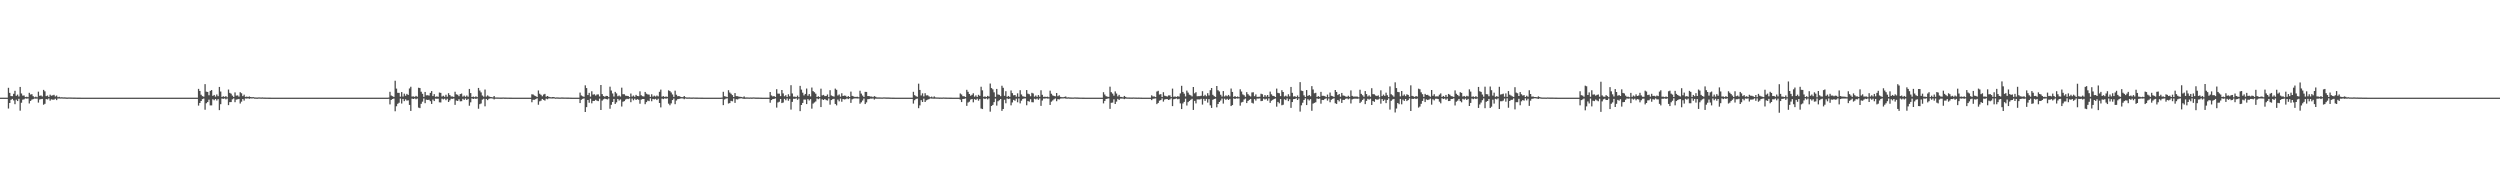 <?xml version="1.0" encoding="UTF-8"?>
<svg xmlns="http://www.w3.org/2000/svg" width="1920" height="150">
  <path d="M0 75.000h1v1.000H0zM1 75.000h1v1.000H1zM2 75.000h1v1.000H2zM3 75.000h1v1.000H3zM4 75.000h1v1.000H4zM5 75.000h1v1.000H5zM6 67.417h1v15.922H6zM7 71.335h1v7.770H7zM8 73.772h1v2.867H8zM9 73.874h1v2.054H9zM10 72.051h1v5.067H10zM11 69.738h1v10.275H11zM12 73.576h1v2.979H12zM13 72.637h1v4.975H13zM14 74.085h1v1.810H14zM15 66.775h1v18.205H15zM16 71.774h1v7.121H16zM17 73.399h1v3.134H17zM18 73.341h1v2.966H18zM19 74.546h1v1.000H19zM20 74.303h1v1.498H20zM21 74.601h1v1.000H21zM22 71.276h1v8.171H22zM23 72.583h1v4.937H23zM24 72.358h1v4.152H24zM25 73.885h1v2.265H25zM26 74.691h1v1.000H26zM27 74.227h1v1.528H27zM28 74.715h1v1.000H28zM29 70.412h1v8.389H29zM30 73.596h1v2.780H30zM31 73.334h1v2.789H31zM32 74.102h1v1.834H32zM33 68.994h1v11.457H33zM34 70.127h1v9.613H34zM35 73.825h1v2.278H35zM36 73.380h1v3.022H36zM37 74.444h1v1.177H37zM38 72.723h1v4.581H38zM39 73.514h1v2.748H39zM40 73.201h1v3.324H40zM41 72.794h1v3.740H41zM42 74.073h1v1.743H42zM43 73.365h1v3.554H43zM44 74.670h1v1.000H44zM45 74.353h1v1.313H45zM46 74.726h1v1.000H46zM47 74.673h1v1.000H47zM48 74.778h1v1.000H48zM49 74.769h1v1.000H49zM50 74.805h1v1.000H50zM51 74.917h1v1.000H51zM52 74.840h1v1.000H52zM53 74.838h1v1.000H53zM54 74.877h1v1.000H54zM55 74.887h1v1.000H55zM56 74.927h1v1.000H56zM57 74.908h1v1.000H57zM58 74.948h1v1.000H58zM59 74.971h1v1.000H59zM60 74.974h1v1.000H60zM61 74.978h1v1.000H61zM62 74.987h1v1.000H62zM63 74.991h1v1.000H63zM64 74.995h1v1.000H64zM65 74.995h1v1.000H65zM66 74.998h1v1.000H66zM67 74.999h1v1.000H67zM68 74.999h1v1.000H68zM69 74.999h1v1.000H69zM70 75.000h1v1.000H70zM71 75.000h1v1.000H71zM72 75.000h1v1.000H72zM73 75.000h1v1.000H73zM74 75.000h1v1.000H74zM75 75.000h1v1.000H75zM76 75.000h1v1.000H76zM77 75.000h1v1.000H77zM78 75.000h1v1.000H78zM79 75.000h1v1.000H79zM80 75.000h1v1.000H80zM81 75.000h1v1.000H81zM82 75.000h1v1.000H82zM83 75.000h1v1.000H83zM84 75.000h1v1.000H84zM85 75.000h1v1.000H85zM86 75.000h1v1.000H86zM87 75.000h1v1.000H87zM88 75.000h1v1.000H88zM89 75.000h1v1.000H89zM90 75.000h1v1.000H90zM91 75.000h1v1.000H91zM92 75.000h1v1.000H92zM93 75.000h1v1.000H93zM94 75.000h1v1.000H94zM95 75.000h1v1.000H95zM96 75.000h1v1.000H96zM97 75.000h1v1.000H97zM98 75.000h1v1.000H98zM99 75.000h1v1.000H99zM100 75.000h1v1.000H100zM101 75.000h1v1.000H101zM102 75.000h1v1.000H102zM103 75.000h1v1.000H103zM104 75.000h1v1.000H104zM105 75.000h1v1.000H105zM106 75.000h1v1.000H106zM107 75.000h1v1.000H107zM108 75.000h1v1.000H108zM109 75.000h1v1.000H109zM110 75.000h1v1.000H110zM111 75.000h1v1.000H111zM112 75.000h1v1.000H112zM113 75.000h1v1.000H113zM114 75.000h1v1.000H114zM115 75.000h1v1.000H115zM116 75.000h1v1.000H116zM117 75.000h1v1.000H117zM118 75.000h1v1.000H118zM119 75.000h1v1.000H119zM120 75.000h1v1.000H120zM121 75.000h1v1.000H121zM122 75.000h1v1.000H122zM123 75.000h1v1.000H123zM124 75.000h1v1.000H124zM125 75.000h1v1.000H125zM126 75.000h1v1.000H126zM127 75.000h1v1.000H127zM128 75.000h1v1.000H128zM129 75.000h1v1.000H129zM130 75.000h1v1.000H130zM131 75.000h1v1.000H131zM132 75.000h1v1.000H132zM133 75.000h1v1.000H133zM134 75.000h1v1.000H134zM135 75.000h1v1.000H135zM136 75.000h1v1.000H136zM137 75.000h1v1.000H137zM138 75.000h1v1.000H138zM139 75.000h1v1.000H139zM140 75.000h1v1.000H140zM141 75.000h1v1.000H141zM142 75.000h1v1.000H142zM143 75.000h1v1.000H143zM144 75.000h1v1.000H144zM145 75.000h1v1.000H145zM146 75.000h1v1.000H146zM147 75.000h1v1.000H147zM148 75.000h1v1.000H148zM149 75.000h1v1.000H149zM150 75.000h1v1.000H150zM151 75.000h1v1.000H151zM152 68.247h1v12.868H152zM153 69.851h1v9.263H153zM154 72.756h1v4.817H154zM155 73.835h1v2.316H155zM156 74.266h1v1.386H156zM157 64.625h1v19.661H157zM158 70.403h1v8.914H158zM159 70.609h1v7.788H159zM160 73.143h1v3.407H160zM161 69.779h1v11.155H161zM162 69.170h1v11.798H162zM163 73.640h1v2.580H163zM164 72.934h1v4.071H164zM165 74.169h1v1.873H165zM166 72.550h1v4.667H166zM167 73.878h1v2.269H167zM168 66.752h1v17.813H168zM169 70.289h1v9.717H169zM170 74.436h1v1.218H170zM171 73.935h1v2.010H171zM172 74.415h1v1.174H172zM173 73.840h1v2.460H173zM174 74.687h1v1.000H174zM175 68.768h1v11.988H175zM176 71.342h1v7.072H176zM177 71.927h1v6.466H177zM178 73.403h1v2.877H178zM179 74.433h1v1.161H179zM180 70.944h1v7.526H180zM181 73.429h1v3.087H181zM182 73.253h1v3.035H182zM183 74.203h1v1.792H183zM184 70.823h1v8.690H184zM185 71.627h1v6.461H185zM186 73.818h1v2.214H186zM187 72.681h1v4.559H187zM188 74.405h1v1.236H188zM189 74.185h1v1.559H189zM190 74.455h1v1.043H190zM191 74.106h1v1.784H191zM192 74.484h1v1.089H192zM193 74.673h1v1.000H193zM194 74.531h1v1.000H194zM195 74.819h1v1.000H195zM196 74.841h1v1.000H196zM197 74.907h1v1.000H197zM198 74.795h1v1.000H198zM199 74.802h1v1.000H199zM200 74.891h1v1.000H200zM201 74.827h1v1.000H201zM202 74.900h1v1.000H202zM203 74.918h1v1.000H203zM204 74.933h1v1.000H204zM205 74.949h1v1.000H205zM206 74.964h1v1.000H206zM207 74.972h1v1.000H207zM208 74.984h1v1.000H208zM209 74.991h1v1.000H209zM210 74.994h1v1.000H210zM211 74.997h1v1.000H211zM212 74.998h1v1.000H212zM213 74.999h1v1.000H213zM214 74.999h1v1.000H214zM215 74.999h1v1.000H215zM216 75.000h1v1.000H216zM217 75.000h1v1.000H217zM218 75.000h1v1.000H218zM219 75.000h1v1.000H219zM220 75.000h1v1.000H220zM221 75.000h1v1.000H221zM222 75.000h1v1.000H222zM223 75.000h1v1.000H223zM224 75.000h1v1.000H224zM225 75.000h1v1.000H225zM226 75.000h1v1.000H226zM227 75.000h1v1.000H227zM228 75.000h1v1.000H228zM229 75.000h1v1.000H229zM230 75.000h1v1.000H230zM231 75.000h1v1.000H231zM232 75.000h1v1.000H232zM233 75.000h1v1.000H233zM234 75.000h1v1.000H234zM235 75.000h1v1.000H235zM236 75.000h1v1.000H236zM237 75.000h1v1.000H237zM238 75.000h1v1.000H238zM239 75.000h1v1.000H239zM240 75.000h1v1.000H240zM241 75.000h1v1.000H241zM242 75.000h1v1.000H242zM243 75.000h1v1.000H243zM244 75.000h1v1.000H244zM245 75.000h1v1.000H245zM246 75.000h1v1.000H246zM247 75.000h1v1.000H247zM248 75.000h1v1.000H248zM249 75.000h1v1.000H249zM250 75.000h1v1.000H250zM251 75.000h1v1.000H251zM252 75.000h1v1.000H252zM253 75.000h1v1.000H253zM254 75.000h1v1.000H254zM255 75.000h1v1.000H255zM256 75.000h1v1.000H256zM257 75.000h1v1.000H257zM258 75.000h1v1.000H258zM259 75.000h1v1.000H259zM260 75.000h1v1.000H260zM261 75.000h1v1.000H261zM262 75.000h1v1.000H262zM263 75.000h1v1.000H263zM264 75.000h1v1.000H264zM265 75.000h1v1.000H265zM266 75.000h1v1.000H266zM267 75.000h1v1.000H267zM268 75.000h1v1.000H268zM269 75.000h1v1.000H269zM270 75.000h1v1.000H270zM271 75.000h1v1.000H271zM272 75.000h1v1.000H272zM273 75.000h1v1.000H273zM274 75.000h1v1.000H274zM275 75.000h1v1.000H275zM276 75.000h1v1.000H276zM277 75.000h1v1.000H277zM278 75.000h1v1.000H278zM279 75.000h1v1.000H279zM280 75.000h1v1.000H280zM281 75.000h1v1.000H281zM282 75.000h1v1.000H282zM283 75.000h1v1.000H283zM284 75.000h1v1.000H284zM285 75.000h1v1.000H285zM286 75.000h1v1.000H286zM287 75.000h1v1.000H287zM288 75.000h1v1.000H288zM289 75.000h1v1.000H289zM290 75.000h1v1.000H290zM291 75.000h1v1.000H291zM292 75.000h1v1.000H292zM293 75.000h1v1.000H293zM294 75.000h1v1.000H294zM295 75.000h1v1.000H295zM296 75.000h1v1.000H296zM297 75.000h1v1.000H297zM298 74.909h1v1.000H298zM299 70.478h1v9.693H299zM300 73.358h1v3.340H300zM301 73.905h1v2.142H301zM302 74.423h1v1.228H302zM303 62.020h1v23.417H303zM304 68.044h1v13.562H304zM305 71.286h1v8.429H305zM306 71.324h1v7.566H306zM307 74.250h1v1.410H307zM308 70.729h1v8.782H308zM309 74.121h1v1.879H309zM310 71.950h1v5.722H310zM311 73.540h1v2.763H311zM312 72.113h1v5.130H312zM313 72.917h1v4.130H313zM314 67.953h1v12.618H314zM315 66.630h1v18.580H315zM316 74.144h1v1.581H316zM317 74.023h1v2.026H317zM318 74.400h1v1.173H318zM319 73.624h1v2.596H319zM320 74.279h1v1.389H320zM321 67.360h1v15.258H321zM322 67.652h1v15.410H322zM323 70.474h1v9.241H323zM324 72.057h1v6.009H324zM325 74.377h1v1.265H325zM326 70.603h1v8.649H326zM327 73.227h1v3.304H327zM328 73.089h1v3.726H328zM329 73.402h1v3.180H329zM330 71.308h1v6.413H330zM331 69.936h1v9.872H331zM332 73.803h1v2.660H332zM333 72.304h1v5.328H333zM334 74.326h1v1.392H334zM335 74.039h1v1.836H335zM336 74.333h1v1.424H336zM337 71.072h1v7.533H337zM338 71.325h1v7.368H338zM339 74.130h1v1.659H339zM340 73.514h1v2.802H340zM341 74.344h1v1.422H341zM342 72.749h1v4.214H342zM343 74.303h1v1.515H343zM344 71.569h1v6.769H344zM345 72.987h1v4.085H345zM346 74.103h1v1.741H346zM347 74.110h1v1.827H347zM348 74.453h1v1.153H348zM349 70.427h1v10.117H349zM350 72.440h1v4.747H350zM351 72.773h1v4.785H351zM352 73.881h1v2.361H352zM353 72.246h1v5.572H353zM354 71.820h1v5.902H354zM355 74.186h1v1.671H355zM356 73.421h1v3.287H356zM357 74.349h1v1.296H357zM358 73.381h1v3.418H358zM359 74.275h1v1.640H359zM360 68.309h1v12.891H360zM361 71.481h1v7.096H361zM362 74.480h1v1.075H362zM363 74.118h1v1.935H363zM364 74.614h1v1.000H364zM365 73.991h1v1.992H365zM366 74.621h1v1.000H366zM367 67.545h1v15.970H367zM368 69.548h1v10.486H368zM369 70.985h1v8.481H369zM370 73.353h1v3.117H370zM371 74.252h1v1.564H371zM372 68.781h1v12.896H372zM373 74.177h1v1.827H373zM374 73.267h1v3.634H374zM375 74.045h1v1.820H375zM376 74.436h1v1.120H376zM377 74.557h1v1.000H377zM378 74.729h1v1.000H378zM379 73.724h1v2.609H379zM380 74.843h1v1.000H380zM381 74.835h1v1.000H381zM382 74.854h1v1.000H382zM383 74.883h1v1.000H383zM384 74.906h1v1.000H384zM385 74.928h1v1.000H385zM386 74.829h1v1.000H386zM387 74.922h1v1.000H387zM388 74.920h1v1.000H388zM389 74.950h1v1.000H389zM390 74.955h1v1.000H390zM391 74.967h1v1.000H391zM392 74.979h1v1.000H392zM393 74.988h1v1.000H393zM394 74.987h1v1.000H394zM395 74.995h1v1.000H395zM396 74.997h1v1.000H396zM397 74.999h1v1.000H397zM398 74.999h1v1.000H398zM399 74.999h1v1.000H399zM400 75.000h1v1.000H400zM401 75.000h1v1.000H401zM402 75.000h1v1.000H402zM403 75.000h1v1.000H403zM404 75.000h1v1.000H404zM405 75.000h1v1.000H405zM406 75.000h1v1.000H406zM407 75.000h1v1.000H407zM408 72.387h1v6.163H408zM409 72.597h1v4.072H409zM410 73.364h1v3.257H410zM411 73.838h1v2.311H411zM412 74.505h1v1.000H412zM413 69.495h1v10.948H413zM414 71.985h1v5.839H414zM415 72.793h1v4.532H415zM416 73.919h1v2.061H416zM417 72.597h1v4.085H417zM418 72.065h1v5.210H418zM419 74.262h1v1.514H419zM420 73.751h1v2.487H420zM421 74.328h1v1.237H421zM422 74.599h1v1.000H422zM423 74.681h1v1.000H423zM424 74.504h1v1.147H424zM425 74.560h1v1.000H425zM426 74.894h1v1.000H426zM427 74.783h1v1.000H427zM428 74.819h1v1.000H428zM429 74.879h1v1.000H429zM430 74.882h1v1.000H430zM431 74.808h1v1.000H431zM432 74.860h1v1.000H432zM433 74.903h1v1.000H433zM434 74.895h1v1.000H434zM435 74.931h1v1.000H435zM436 74.926h1v1.000H436zM437 74.947h1v1.000H437zM438 74.978h1v1.000H438zM439 74.984h1v1.000H439zM440 74.989h1v1.000H440zM441 74.995h1v1.000H441zM442 74.996h1v1.000H442zM443 74.998h1v1.000H443zM444 74.998h1v1.000H444zM445 71.098h1v8.074H445zM446 73.323h1v3.298H446zM447 73.924h1v2.008H447zM448 74.337h1v1.226H448zM449 65.533h1v20.492H449zM450 67.616h1v14.670H450zM451 72.988h1v3.829H451zM452 71.314h1v7.601H452zM453 74.200h1v1.598H453zM454 70.087h1v9.285H454zM455 72.635h1v4.903H455zM456 72.393h1v5.114H456zM457 73.431h1v3.208H457zM458 72.565h1v4.775H458zM459 72.473h1v5.203H459zM460 74.067h1v1.649H460zM461 65.303h1v19.167H461zM462 72.318h1v4.967H462zM463 73.755h1v2.538H463zM464 74.309h1v1.440H464zM465 73.645h1v2.462H465zM466 73.728h1v2.678H466zM467 74.597h1v1.000H467zM468 66.585h1v16.920H468zM469 69.536h1v10.970H469zM470 71.799h1v6.524H470zM471 74.130h1v1.874H471zM472 70.534h1v9.266H472zM473 71.706h1v6.910H473zM474 73.934h1v2.072H474zM475 73.382h1v3.848H475zM476 74.133h1v2.223H476zM477 67.326h1v14.513H477zM478 72.367h1v5.780H478zM479 72.391h1v5.291H479zM480 73.494h1v2.965H480zM481 73.635h1v2.235H481zM482 73.757h1v2.398H482zM483 74.562h1v1.006H483zM484 71.824h1v6.645H484zM485 74.159h1v1.561H485zM486 73.373h1v3.702H486zM487 74.339h1v1.415H487zM488 72.844h1v3.975H488zM489 73.737h1v2.403H489zM490 73.898h1v2.680H490zM491 70.133h1v9.513H491zM492 73.187h1v3.319H492zM493 73.894h1v2.162H493zM494 74.109h1v1.907H494zM495 70.628h1v9.410H495zM496 71.937h1v6.490H496zM497 72.496h1v4.765H497zM498 72.671h1v4.992H498zM499 74.387h1v1.151H499zM500 72.378h1v5.383H500zM501 74.195h1v1.766H501zM502 73.460h1v2.886H502zM503 74.114h1v1.748H503zM504 73.363h1v3.511H504zM505 74.051h1v1.800H505zM506 70.487h1v8.604H506zM507 68.790h1v13.692H507zM508 74.244h1v1.461H508zM509 73.835h1v2.298H509zM510 74.459h1v1.058H510zM511 74.110h1v1.696H511zM512 74.418h1v1.115H512zM513 69.374h1v10.238H513zM514 69.936h1v10.889H514zM515 71.035h1v8.371H515zM516 72.548h1v4.301H516zM517 74.403h1v1.261H517zM518 69.636h1v10.400H518zM519 72.776h1v4.416H519zM520 73.910h1v2.223H520zM521 73.746h1v2.253H521zM522 74.315h1v1.381H522zM523 74.554h1v1.000H523zM524 74.618h1v1.000H524zM525 73.729h1v2.455H525zM526 74.626h1v1.000H526zM527 74.875h1v1.000H527zM528 74.843h1v1.000H528zM529 74.812h1v1.000H529zM530 74.898h1v1.000H530zM531 74.906h1v1.000H531zM532 74.832h1v1.000H532zM533 74.880h1v1.000H533zM534 74.921h1v1.000H534zM535 74.917h1v1.000H535zM536 74.933h1v1.000H536zM537 74.945h1v1.000H537zM538 74.967h1v1.000H538zM539 74.982h1v1.000H539zM540 74.990h1v1.000H540zM541 74.994h1v1.000H541zM542 74.995h1v1.000H542zM543 74.998h1v1.000H543zM544 74.999h1v1.000H544zM545 74.999h1v1.000H545zM546 74.999h1v1.000H546zM547 75.000h1v1.000H547zM548 75.000h1v1.000H548zM549 75.000h1v1.000H549zM550 75.000h1v1.000H550zM551 75.000h1v1.000H551zM552 75.000h1v1.000H552zM553 75.000h1v1.000H553zM554 74.892h1v1.000H554zM555 70.528h1v10.199H555zM556 73.897h1v2.480H556zM557 74.191h1v1.570H557zM558 74.540h1v1.000H558zM559 69.258h1v10.268H559zM560 71.090h1v8.064H560zM561 71.968h1v5.500H561zM562 73.042h1v4.779H562zM563 74.494h1v1.080H563zM564 71.468h1v7.530H564zM565 73.855h1v2.345H565zM566 73.904h1v2.464H566zM567 74.242h1v1.538H567zM568 74.362h1v1.232H568zM569 74.439h1v1.086H569zM570 74.762h1v1.000H570zM571 74.039h1v1.869H571zM572 74.854h1v1.000H572zM573 74.826h1v1.000H573zM574 74.850h1v1.000H574zM575 74.880h1v1.000H575zM576 74.848h1v1.000H576zM577 74.923h1v1.000H577zM578 74.789h1v1.000H578zM579 74.835h1v1.000H579zM580 74.916h1v1.000H580zM581 74.907h1v1.000H581zM582 74.914h1v1.000H582zM583 74.939h1v1.000H583zM584 74.966h1v1.000H584zM585 74.986h1v1.000H585zM586 74.987h1v1.000H586zM587 74.995h1v1.000H587zM588 74.996h1v1.000H588zM589 74.998h1v1.000H589zM590 74.999h1v1.000H590zM591 70.670h1v8.204H591zM592 73.339h1v3.522H592zM593 74.022h1v2.048H593zM594 73.777h1v2.228H594zM595 74.465h1v1.120H595zM596 68.501h1v14.142H596zM597 71.887h1v6.786H597zM598 71.935h1v6.192H598zM599 73.844h1v2.180H599zM600 69.117h1v10.018H600zM601 71.736h1v7.015H601zM602 73.956h1v1.961H602zM603 73.134h1v3.890H603zM604 74.456h1v1.140H604zM605 72.388h1v4.998H605zM606 73.935h1v1.987H606zM607 65.443h1v18.711H607zM608 71.777h1v6.468H608zM609 74.216h1v1.626H609zM610 74.195h1v1.742H610zM611 74.541h1v1.000H611zM612 73.434h1v3.191H612zM613 74.672h1v1.000H613zM614 65.936h1v19.435H614zM615 68.819h1v11.812H615zM616 71.193h1v7.857H616zM617 73.241h1v3.198H617zM618 72.166h1v4.347H618zM619 68.002h1v11.917H619zM620 73.541h1v2.603H620zM621 72.240h1v4.939H621zM622 74.010h1v2.100H622zM623 67.212h1v16.236H623zM624 69.986h1v9.593H624zM625 70.793h1v7.893H625zM626 71.942h1v5.960H626zM627 74.506h1v1.108H627zM628 73.914h1v2.257H628zM629 74.545h1v1.000H629zM630 68.110h1v14.104H630zM631 73.246h1v3.034H631zM632 72.868h1v3.916H632zM633 73.818h1v2.213H633zM634 73.698h1v3.197H634zM635 72.570h1v4.662H635zM636 74.609h1v1.000H636zM637 69.294h1v11.095H637zM638 73.300h1v3.561H638zM639 73.852h1v2.309H639zM640 74.168h1v1.703H640zM641 68.027h1v11.819H641zM642 68.976h1v11.974H642zM643 73.318h1v3.170H643zM644 72.569h1v5.243H644zM645 74.242h1v1.411H645zM646 71.652h1v6.490H646zM647 73.731h1v2.324H647zM648 73.383h1v2.998H648zM649 73.524h1v2.679H649zM650 74.569h1v1.000H650zM651 73.788h1v2.371H651zM652 74.487h1v1.005H652zM653 70.340h1v8.681H653zM654 73.630h1v2.637H654zM655 74.058h1v1.719H655zM656 74.375h1v1.188H656zM657 74.412h1v1.179H657zM658 74.301h1v1.382H658zM659 74.635h1v1.000H659zM660 69.680h1v9.977H660zM661 71.862h1v6.752H661zM662 73.362h1v3.862H662zM663 74.439h1v1.229H663zM664 70.554h1v9.346H664zM665 70.596h1v8.046H665zM666 73.778h1v2.410H666zM667 73.801h1v2.305H667zM668 74.143h1v1.581H668zM669 74.143h1v1.637H669zM670 74.619h1v1.000H670zM671 73.818h1v2.638H671zM672 74.288h1v1.472H672zM673 74.826h1v1.000H673zM674 74.803h1v1.000H674zM675 74.809h1v1.000H675zM676 74.838h1v1.000H676zM677 74.904h1v1.000H677zM678 74.785h1v1.000H678zM679 74.797h1v1.000H679zM680 74.857h1v1.000H680zM681 74.861h1v1.000H681zM682 74.862h1v1.000H682zM683 74.907h1v1.000H683zM684 74.935h1v1.000H684zM685 74.969h1v1.000H685zM686 74.983h1v1.000H686zM687 74.988h1v1.000H687zM688 74.992h1v1.000H688zM689 74.996h1v1.000H689zM690 74.998h1v1.000H690zM691 74.998h1v1.000H691zM692 74.999h1v1.000H692zM693 74.999h1v1.000H693zM694 75.000h1v1.000H694zM695 75.000h1v1.000H695zM696 75.000h1v1.000H696zM697 75.000h1v1.000H697zM698 75.000h1v1.000H698zM699 75.000h1v1.000H699zM700 75.000h1v1.000H700zM701 70.516h1v9.034H701zM702 73.048h1v3.931H702zM703 73.875h1v2.126H703zM704 74.348h1v1.392H704zM705 64.237h1v18.857H705zM706 69.059h1v11.874H706zM707 73.320h1v3.635H707zM708 71.683h1v6.664H708zM709 74.051h1v1.685H709zM710 71.583h1v6.743H710zM711 73.288h1v3.761H711zM712 73.149h1v3.412H712zM713 74.005h1v2.109H713zM714 74.636h1v1.000H714zM715 74.197h1v1.513H715zM716 74.792h1v1.000H716zM717 74.047h1v1.770H717zM718 74.758h1v1.000H718zM719 74.853h1v1.000H719zM720 74.835h1v1.000H720zM721 74.919h1v1.000H721zM722 74.892h1v1.000H722zM723 74.947h1v1.000H723zM724 74.852h1v1.000H724zM725 74.886h1v1.000H725zM726 74.926h1v1.000H726zM727 74.950h1v1.000H727zM728 74.938h1v1.000H728zM729 74.959h1v1.000H729zM730 74.975h1v1.000H730zM731 74.984h1v1.000H731zM732 74.993h1v1.000H732zM733 74.994h1v1.000H733zM734 74.996h1v1.000H734zM735 74.998h1v1.000H735zM736 74.999h1v1.000H736zM737 71.764h1v4.714H737zM738 72.549h1v5.861H738zM739 73.859h1v2.197H739zM740 73.925h1v2.018H740zM741 74.504h1v1.062H741zM742 68.951h1v12.363H742zM743 70.495h1v8.233H743zM744 72.181h1v5.907H744zM745 73.522h1v2.951H745zM746 72.822h1v3.202H746zM747 71.644h1v6.964H747zM748 74.254h1v1.873H748zM749 73.269h1v3.471H749zM750 74.438h1v1.319H750zM751 72.819h1v4.492H751zM752 73.640h1v2.460H752zM753 66.614h1v16.721H753zM754 69.395h1v14.351H754zM755 74.338h1v1.259H755zM756 74.018h1v2.062H756zM757 74.511h1v1.000H757zM758 73.631h1v2.718H758zM759 74.161h1v1.388H759zM760 64.167h1v21.587H760zM761 67.651h1v13.741H761zM762 68.596h1v11.982H762zM763 70.897h1v7.545H763zM764 74.406h1v1.307H764zM765 68.320h1v12.799H765zM766 72.563h1v5.222H766zM767 72.872h1v4.063H767zM768 73.863h1v2.184H768zM769 65.862h1v19.283H769zM770 67.410h1v16.312H770zM771 73.563h1v3.047H771zM772 70.049h1v9.253H772zM773 74.325h1v1.291H773zM774 73.690h1v2.410H774zM775 74.387h1v1.341H775zM776 69.486h1v11.384H776zM777 71.510h1v7.167H777zM778 73.238h1v3.482H778zM779 72.954h1v4.406H779zM780 74.235h1v1.553H780zM781 71.680h1v6.844H781zM782 74.348h1v1.276H782zM783 69.262h1v10.156H783zM784 72.549h1v4.742H784zM785 73.941h1v2.055H785zM786 74.167h1v1.480H786zM787 74.419h1v1.140H787zM788 69.146h1v11.718H788zM789 71.929h1v5.706H789zM790 72.396h1v5.680H790zM791 73.921h1v2.269H791zM792 71.270h1v7.194H792zM793 71.799h1v6.792H793zM794 74.223h1v1.598H794zM795 73.371h1v2.984H795zM796 74.371h1v1.278H796zM797 72.986h1v3.659H797zM798 74.296h1v1.279H798zM799 69.347h1v11.935H799zM800 72.819h1v4.400H800zM801 74.374h1v1.280H801zM802 74.258h1v1.448H802zM803 74.470h1v1.000H803zM804 74.259h1v1.485H804zM805 74.656h1v1.000H805zM806 69.652h1v10.916H806zM807 72.009h1v6.078H807zM808 73.251h1v3.891H808zM809 73.661h1v2.619H809zM810 74.002h1v1.602H810zM811 71.449h1v6.298H811zM812 73.903h1v2.257H812zM813 73.147h1v3.223H813zM814 74.408h1v1.295H814zM815 74.611h1v1.000H815zM816 74.637h1v1.000H816zM817 74.392h1v1.132H817zM818 74.104h1v1.627H818zM819 74.849h1v1.000H819zM820 74.703h1v1.000H820zM821 74.821h1v1.000H821zM822 74.860h1v1.000H822zM823 74.879h1v1.000H823zM824 74.896h1v1.000H824zM825 74.783h1v1.000H825zM826 74.871h1v1.000H826zM827 74.868h1v1.000H827zM828 74.927h1v1.000H828zM829 74.940h1v1.000H829zM830 74.940h1v1.000H830zM831 74.964h1v1.000H831zM832 74.980h1v1.000H832zM833 74.990h1v1.000H833zM834 74.994h1v1.000H834zM835 74.996h1v1.000H835zM836 74.997h1v1.000H836zM837 74.998h1v1.000H837zM838 74.999h1v1.000H838zM839 74.999h1v1.000H839zM840 75.000h1v1.000H840zM841 75.000h1v1.000H841zM842 75.000h1v1.000H842zM843 75.000h1v1.000H843zM844 75.000h1v1.000H844zM845 75.000h1v1.000H845zM846 75.000h1v1.000H846zM847 70.797h1v8.631H847zM848 72.619h1v4.914H848zM849 73.886h1v2.156H849zM850 74.224h1v1.571H850zM851 74.382h1v1.209H851zM852 66.560h1v17.051H852zM853 70.800h1v8.140H853zM854 71.880h1v6.918H854zM855 73.492h1v2.774H855zM856 70.171h1v9.697H856zM857 71.844h1v6.183H857zM858 74.016h1v1.923H858zM859 72.859h1v3.928H859zM860 74.371h1v1.330H860zM861 74.448h1v1.282H861zM862 74.727h1v1.000H862zM863 73.696h1v2.449H863zM864 74.403h1v1.347H864zM865 74.843h1v1.000H865zM866 74.838h1v1.000H866zM867 74.856h1v1.000H867zM868 74.898h1v1.000H868zM869 74.925h1v1.000H869zM870 74.841h1v1.000H870zM871 74.879h1v1.000H871zM872 74.929h1v1.000H872zM873 74.943h1v1.000H873zM874 74.920h1v1.000H874zM875 74.947h1v1.000H875zM876 74.970h1v1.000H876zM877 74.986h1v1.000H877zM878 74.988h1v1.000H878zM879 74.995h1v1.000H879zM880 74.997h1v1.000H880zM881 74.998h1v1.000H881zM882 74.999h1v1.000H882zM883 74.999h1v1.000H883zM884 73.211h1v3.700H884zM885 74.104h1v1.786H885zM886 74.076h1v1.634H886zM887 74.533h1v1.026H887zM888 70.299h1v9.679H888zM889 69.726h1v9.303H889zM890 72.624h1v4.680H890zM891 72.303h1v4.526H891zM892 74.533h1v1.013H892zM893 70.802h1v7.218H893zM894 73.495h1v2.927H894zM895 73.844h1v2.250H895zM896 74.113h1v2.011H896zM897 73.246h1v3.537H897zM898 73.253h1v3.068H898zM899 74.542h1v1.000H899zM900 68.031h1v13.468H900zM901 74.303h1v1.899H901zM902 74.079h1v1.876H902zM903 74.459h1v1.108H903zM904 73.902h1v2.351H904zM905 74.201h1v1.679H905zM906 71.705h1v7.682H906zM907 65.893h1v17.883H907zM908 70.601h1v8.869H908zM909 71.942h1v6.280H909zM910 74.097h1v1.671H910zM911 69.605h1v11.451H911zM912 71.130h1v7.288H912zM913 72.715h1v4.800H913zM914 73.215h1v3.442H914zM915 74.024h1v1.853H915zM916 66.816h1v17.629H916zM917 71.660h1v5.805H917zM918 70.834h1v8.569H918zM919 73.938h1v2.384H919zM920 73.806h1v2.521H920zM921 73.820h1v2.550H921zM922 73.518h1v2.336H922zM923 70.026h1v10.289H923zM924 73.823h1v2.108H924zM925 72.825h1v4.618H925zM926 73.947h1v1.990H926zM927 71.586h1v7.191H927zM928 73.331h1v2.780H928zM929 69.265h1v11.634H929zM930 67.603h1v15.279H930zM931 72.809h1v3.859H931zM932 73.828h1v2.198H932zM933 74.444h1v1.279H933zM934 66.066h1v16.344H934zM935 69.346h1v10.524H935zM936 70.249h1v8.100H936zM937 72.776h1v4.455H937zM938 74.115h1v1.631H938zM939 69.914h1v9.638H939zM940 74.100h1v1.697H940zM941 73.260h1v3.443H941zM942 73.935h1v1.933H942zM943 72.926h1v3.893H943zM944 74.029h1v1.880H944zM945 68.010h1v13.445H945zM946 70.589h1v10.083H946zM947 74.390h1v1.196H947zM948 73.760h1v2.289H948zM949 74.507h1v1.032H949zM950 74.085h1v1.646H950zM951 74.578h1v1.000H951zM952 68.559h1v12.575H952zM953 70.289h1v8.410H953zM954 72.494h1v5.726H954zM955 73.160h1v3.216H955zM956 74.318h1v1.350H956zM957 70.764h1v8.390H957zM958 72.339h1v5.155H958zM959 73.438h1v3.202H959zM960 74.099h1v1.886H960zM961 71.000h1v7.936H961zM962 70.848h1v8.649H962zM963 73.901h1v2.214H963zM964 72.522h1v4.721H964zM965 74.412h1v1.305H965zM966 74.327h1v1.420H966zM967 74.305h1v1.264H967zM968 71.986h1v5.702H968zM969 72.396h1v5.076H969zM970 74.377h1v1.367H970zM971 73.021h1v3.416H971zM972 74.187h1v1.652H972zM973 72.939h1v4.364H973zM974 74.412h1v1.168H974zM975 70.372h1v8.648H975zM976 72.438h1v4.924H976zM977 73.557h1v3.138H977zM978 73.755h1v2.264H978zM979 74.493h1v1.116H979zM980 68.047h1v13.885H980zM981 71.309h1v6.974H981zM982 71.608h1v7.765H982zM983 73.810h1v2.280H983zM984 69.289h1v11.545H984zM985 70.664h1v9.749H985zM986 74.075h1v2.169H986zM987 73.456h1v3.431H987zM988 74.209h1v1.425H988zM989 72.384h1v5.301H989zM990 74.006h1v2.187H990zM991 66.751h1v16.100H991zM992 71.260h1v7.133H992zM993 74.124h1v2.009H993zM994 73.805h1v2.243H994zM995 74.474h1v1.000H995zM996 73.293h1v3.484H996zM997 74.617h1v1.000H997zM998 63.093h1v22.624H998zM999 69.567h1v11.338H999zM1000 69.916h1v9.009H1000zM1001 73.197h1v3.573H1001zM1002 74.429h1v1.098H1002zM1003 69.168h1v11.498H1003zM1004 73.698h1v2.525H1004zM1005 72.962h1v4.204H1005zM1006 73.940h1v2.182H1006zM1007 66.171h1v18.900H1007zM1008 68.695h1v10.849H1008zM1009 71.624h1v7.383H1009zM1010 71.271h1v7.284H1010zM1011 74.423h1v1.198H1011zM1012 73.807h1v2.193H1012zM1013 74.398h1v1.275H1013zM1014 70.547h1v9.077H1014zM1015 73.556h1v3.181H1015zM1016 73.566h1v3.290H1016zM1017 73.826h1v2.164H1017zM1018 74.539h1v1.000H1018zM1019 72.666h1v4.607H1019zM1020 74.673h1v1.000H1020zM1021 71.045h1v7.511H1021zM1022 73.574h1v3.040H1022zM1023 73.901h1v2.018H1023zM1024 74.449h1v1.045H1024zM1025 69.134h1v10.173H1025zM1026 70.584h1v9.234H1026zM1027 73.033h1v3.756H1027zM1028 72.187h1v5.708H1028zM1029 74.304h1v1.465H1029zM1030 71.372h1v7.674H1030zM1031 73.319h1v3.401H1031zM1032 73.576h1v3.140H1032zM1033 74.094h1v1.765H1033zM1034 74.414h1v1.169H1034zM1035 73.530h1v2.756H1035zM1036 74.377h1v1.226H1036zM1037 69.402h1v10.062H1037zM1038 73.648h1v2.666H1038zM1039 74.194h1v1.711H1039zM1040 74.139h1v1.646H1040zM1041 74.163h1v1.619H1041zM1042 74.189h1v1.694H1042zM1043 74.685h1v1.000H1043zM1044 68.910h1v10.252H1044zM1045 72.098h1v5.987H1045zM1046 73.151h1v3.580H1046zM1047 74.315h1v1.424H1047zM1048 69.938h1v10.053H1048zM1049 72.257h1v5.209H1049zM1050 74.093h1v1.781H1050zM1051 73.272h1v3.236H1051zM1052 74.292h1v1.462H1052zM1053 67.745h1v12.870H1053zM1054 72.294h1v5.265H1054zM1055 72.443h1v5.791H1055zM1056 73.353h1v2.801H1056zM1057 73.802h1v2.785H1057zM1058 73.242h1v3.129H1058zM1059 74.692h1v1.000H1059zM1060 69.398h1v10.235H1060zM1061 73.769h1v2.289H1061zM1062 72.654h1v4.849H1062zM1063 73.610h1v2.899H1063zM1064 71.166h1v8.059H1064zM1065 73.164h1v3.591H1065zM1066 74.593h1v1.000H1066zM1067 66.357h1v17.818H1067zM1068 72.400h1v5.005H1068zM1069 73.191h1v3.194H1069zM1070 74.255h1v1.737H1070zM1071 63.245h1v23.133H1071zM1072 67.655h1v15.684H1072zM1073 70.592h1v8.492H1073zM1074 70.784h1v9.243H1074zM1075 74.028h1v1.946H1075zM1076 69.877h1v10.269H1076zM1077 73.518h1v2.972H1077zM1078 72.556h1v4.951H1078zM1079 73.815h1v2.237H1079zM1080 72.387h1v5.246H1080zM1081 72.887h1v3.988H1081zM1082 74.353h1v1.215H1082zM1083 65.560h1v19.681H1083zM1084 73.627h1v2.232H1084zM1085 73.985h1v1.983H1085zM1086 74.452h1v1.130H1086zM1087 73.745h1v2.334H1087zM1088 74.215h1v1.450H1088zM1089 68.074h1v14.584H1089zM1090 68.544h1v13.250H1090zM1091 70.912h1v8.790H1091zM1092 72.366h1v5.133H1092zM1093 74.373h1v1.212H1093zM1094 72.081h1v6.303H1094zM1095 72.980h1v3.372H1095zM1096 72.821h1v4.018H1096zM1097 73.586h1v2.840H1097zM1098 74.315h1v1.412H1098zM1099 69.144h1v11.230H1099zM1100 73.565h1v2.676H1100zM1101 72.342h1v4.748H1101zM1102 74.103h1v1.700H1102zM1103 73.987h1v1.854H1103zM1104 74.043h1v2.030H1104zM1105 72.689h1v5.395H1105zM1106 71.714h1v7.663H1106zM1107 74.443h1v1.031H1107zM1108 73.688h1v2.406H1108zM1109 74.407h1v1.224H1109zM1110 72.902h1v3.688H1110zM1111 74.378h1v1.286H1111zM1112 72.133h1v5.481H1112zM1113 72.753h1v4.750H1113zM1114 73.853h1v2.207H1114zM1115 74.033h1v1.938H1115zM1116 74.449h1v1.089H1116zM1117 69.442h1v11.535H1117zM1118 72.004h1v6.056H1118zM1119 72.972h1v4.337H1119zM1120 73.861h1v2.127H1120zM1121 70.784h1v6.886H1121zM1122 71.309h1v7.281H1122zM1123 74.124h1v1.763H1123zM1124 73.676h1v2.814H1124zM1125 74.348h1v1.342H1125zM1126 73.566h1v3.230H1126zM1127 74.033h1v1.878H1127zM1128 68.592h1v12.819H1128zM1129 70.355h1v8.690H1129zM1130 74.281h1v1.371H1130zM1131 74.023h1v2.144H1131zM1132 74.557h1v1.000H1132zM1133 73.828h1v2.231H1133zM1134 74.637h1v1.000H1134zM1135 66.754h1v16.148H1135zM1136 70.087h1v10.123H1136zM1137 70.616h1v8.125H1137zM1138 72.600h1v4.363H1138zM1139 74.248h1v1.308H1139zM1140 66.580h1v16.523H1140zM1141 72.317h1v5.832H1141zM1142 72.469h1v5.110H1142zM1143 73.909h1v2.048H1143zM1144 66.458h1v16.508H1144zM1145 69.290h1v12.619H1145zM1146 73.418h1v3.136H1146zM1147 71.186h1v8.356H1147zM1148 74.325h1v1.564H1148zM1149 73.828h1v2.497H1149zM1150 74.352h1v1.204H1150zM1151 66.661h1v17.037H1151zM1152 72.586h1v5.165H1152zM1153 72.336h1v5.460H1153zM1154 71.955h1v5.315H1154zM1155 74.289h1v1.369H1155zM1156 71.705h1v6.363H1156zM1157 74.401h1v1.126H1157zM1158 69.951h1v12.799H1158zM1159 72.705h1v4.872H1159zM1160 73.352h1v3.335H1160zM1161 73.998h1v2.574H1161zM1162 74.447h1v1.145H1162zM1163 66.977h1v17.048H1163zM1164 71.138h1v7.372H1164zM1165 71.611h1v6.903H1165zM1166 73.710h1v2.160H1166zM1167 70.724h1v10.101H1167zM1168 72.383h1v5.465H1168zM1169 73.381h1v3.451H1169zM1170 73.054h1v4.267H1170zM1171 74.510h1v1.000H1171zM1172 73.516h1v3.584H1172zM1173 74.281h1v1.526H1173zM1174 69.305h1v12.018H1174zM1175 72.197h1v5.104H1175zM1176 74.215h1v1.661H1176zM1177 74.129h1v1.587H1177zM1178 74.476h1v1.014H1178zM1179 74.519h1v1.000H1179zM1180 74.711h1v1.000H1180zM1181 73.980h1v2.024H1181zM1182 74.570h1v1.000H1182zM1183 74.811h1v1.000H1183zM1184 74.885h1v1.000H1184zM1185 74.898h1v1.000H1185zM1186 74.904h1v1.000H1186zM1187 74.933h1v1.000H1187zM1188 74.843h1v1.000H1188zM1189 74.883h1v1.000H1189zM1190 74.916h1v1.000H1190zM1191 74.932h1v1.000H1191zM1192 74.911h1v1.000H1192zM1193 74.939h1v1.000H1193zM1194 74.960h1v1.000H1194zM1195 74.977h1v1.000H1195zM1196 74.984h1v1.000H1196zM1197 74.990h1v1.000H1197zM1198 74.994h1v1.000H1198zM1199 74.997h1v1.000H1199zM1200 74.998h1v1.000H1200zM1201 74.999h1v1.000H1201zM1202 74.999h1v1.000H1202zM1203 74.999h1v1.000H1203zM1204 75.000h1v1.000H1204zM1205 75.000h1v1.000H1205zM1206 75.000h1v1.000H1206zM1207 75.000h1v1.000H1207zM1208 75.000h1v1.000H1208zM1209 75.000h1v1.000H1209zM1210 75.000h1v1.000H1210zM1211 75.000h1v1.000H1211zM1212 75.000h1v1.000H1212zM1213 70.089h1v10.813H1213zM1214 73.116h1v3.809H1214zM1215 73.433h1v2.978H1215zM1216 74.312h1v1.372H1216zM1217 65.813h1v18.931H1217zM1218 66.274h1v15.445H1218zM1219 72.945h1v4.961H1219zM1220 70.958h1v8.492H1220zM1221 74.302h1v1.348H1221zM1222 69.314h1v12.396H1222zM1223 72.657h1v4.718H1223zM1224 72.477h1v5.217H1224zM1225 73.454h1v2.998H1225zM1226 72.834h1v4.301H1226zM1227 72.535h1v5.227H1227zM1228 74.273h1v1.510H1228zM1229 62.758h1v23.138H1229zM1230 73.281h1v4.583H1230zM1231 74.204h1v2.068H1231zM1232 74.284h1v1.472H1232zM1233 73.041h1v3.742H1233zM1234 73.817h1v2.989H1234zM1235 74.663h1v1.000H1235zM1236 66.916h1v16.843H1236zM1237 70.154h1v9.504H1237zM1238 72.422h1v6.235H1238zM1239 74.104h1v1.807H1239zM1240 68.400h1v13.787H1240zM1241 70.658h1v9.043H1241zM1242 73.448h1v3.225H1242zM1243 73.030h1v4.296H1243zM1244 73.716h1v2.488H1244zM1245 68.623h1v13.263H1245zM1246 71.370h1v7.122H1246zM1247 71.804h1v6.543H1247zM1248 73.439h1v3.154H1248zM1249 74.355h1v1.279H1249zM1250 74.226h1v1.589H1250zM1251 74.634h1v1.000H1251zM1252 71.302h1v7.915H1252zM1253 74.324h1v1.432H1253zM1254 73.356h1v3.114H1254zM1255 74.098h1v1.667H1255zM1256 72.448h1v4.624H1256zM1257 73.719h1v2.348H1257zM1258 73.344h1v3.034H1258zM1259 71.253h1v7.345H1259zM1260 73.289h1v3.739H1260zM1261 74.287h1v1.517H1261zM1262 74.362h1v1.378H1262zM1263 69.636h1v10.539H1263zM1264 70.302h1v8.796H1264zM1265 73.012h1v4.076H1265zM1266 72.680h1v4.313H1266zM1267 74.242h1v1.550H1267zM1268 72.043h1v6.096H1268zM1269 73.698h1v2.488H1269zM1270 73.587h1v2.935H1270zM1271 74.099h1v1.496H1271zM1272 73.366h1v2.958H1272zM1273 73.807h1v2.518H1273zM1274 70.327h1v9.424H1274zM1275 69.342h1v11.627H1275zM1276 74.219h1v1.626H1276zM1277 74.230h1v1.600H1277zM1278 74.525h1v1.044H1278zM1279 74.100h1v1.897H1279zM1280 74.531h1v1.052H1280zM1281 70.087h1v9.733H1281zM1282 69.644h1v11.807H1282zM1283 71.912h1v6.651H1283zM1284 72.643h1v4.740H1284zM1285 74.483h1v1.000H1285zM1286 69.774h1v11.134H1286zM1287 72.115h1v5.504H1287zM1288 72.937h1v3.922H1288zM1289 73.578h1v2.707H1289zM1290 74.101h1v1.995H1290zM1291 67.726h1v14.631H1291zM1292 73.169h1v3.856H1292zM1293 71.124h1v8.448H1293zM1294 74.075h1v1.809H1294zM1295 73.773h1v2.750H1295zM1296 74.295h1v1.448H1296zM1297 69.811h1v9.478H1297zM1298 70.569h1v8.758H1298zM1299 74.455h1v1.121H1299zM1300 72.895h1v4.482H1300zM1301 73.884h1v2.094H1301zM1302 71.508h1v7.270H1302zM1303 73.724h1v2.354H1303zM1304 68.765h1v14.918H1304zM1305 69.602h1v8.936H1305zM1306 72.877h1v4.229H1306zM1307 73.729h1v2.547H1307zM1308 74.260h1v1.468H1308zM1309 66.329h1v18.118H1309zM1310 69.293h1v11.066H1310zM1311 70.646h1v8.261H1311zM1312 73.443h1v2.994H1312zM1313 70.913h1v7.839H1313zM1314 70.318h1v10.605H1314zM1315 74.194h1v1.447H1315zM1316 72.675h1v4.339H1316zM1317 74.177h1v1.655H1317zM1318 72.293h1v5.072H1318zM1319 73.532h1v2.483H1319zM1320 67.113h1v14.829H1320zM1321 70.255h1v9.022H1321zM1322 74.144h1v1.450H1322zM1323 74.063h1v2.065H1323zM1324 74.545h1v1.000H1324zM1325 73.828h1v2.166H1325zM1326 74.502h1v1.000H1326zM1327 70.071h1v9.440H1327zM1328 71.231h1v7.638H1328zM1329 72.228h1v5.401H1329zM1330 73.373h1v3.232H1330zM1331 74.489h1v1.041H1331zM1332 70.110h1v8.621H1332zM1333 73.856h1v2.366H1333zM1334 73.423h1v2.833H1334zM1335 74.196h1v1.612H1335zM1336 70.584h1v9.300H1336zM1337 71.728h1v6.829H1337zM1338 73.824h1v2.101H1338zM1339 73.035h1v4.035H1339zM1340 74.288h1v1.355H1340zM1341 73.862h1v1.960H1341zM1342 74.547h1v1.000H1342zM1343 72.762h1v5.217H1343zM1344 73.473h1v3.023H1344zM1345 73.595h1v2.873H1345zM1346 73.993h1v2.275H1346zM1347 74.501h1v1.006H1347zM1348 72.969h1v4.449H1348zM1349 74.582h1v1.000H1349zM1350 72.110h1v6.042H1350zM1351 73.449h1v3.813H1351zM1352 73.992h1v2.070H1352zM1353 74.290h1v1.492H1353zM1354 74.523h1v1.085H1354zM1355 68.901h1v12.857H1355zM1356 72.695h1v4.347H1356zM1357 71.902h1v5.611H1357zM1358 74.007h1v1.926H1358zM1359 70.485h1v8.839H1359zM1360 71.377h1v6.978H1360zM1361 73.789h1v2.458H1361zM1362 73.654h1v2.664H1362zM1363 74.301h1v1.399H1363zM1364 72.612h1v4.456H1364zM1365 74.023h1v1.772H1365zM1366 64.674h1v21.883H1366zM1367 72.108h1v5.507H1367zM1368 74.119h1v1.816H1368zM1369 74.256h1v1.610H1369zM1370 74.499h1v1.000H1370zM1371 73.337h1v3.357H1371zM1372 74.631h1v1.000H1372zM1373 62.564h1v21.772H1373zM1374 69.867h1v10.689H1374zM1375 72.091h1v5.950H1375zM1376 73.886h1v2.234H1376zM1377 68.615h1v11.453H1377zM1378 67.231h1v15.031H1378zM1379 73.737h1v2.952H1379zM1380 72.694h1v5.501H1380zM1381 73.957h1v2.091H1381zM1382 66.685h1v17.521H1382zM1383 68.946h1v11.189H1383zM1384 69.062h1v10.385H1384zM1385 72.540h1v4.567H1385zM1386 74.489h1v1.047H1386zM1387 73.897h1v2.534H1387zM1388 74.648h1v1.000H1388zM1389 70.034h1v10.112H1389zM1390 73.525h1v2.643H1390zM1391 72.599h1v4.634H1391zM1392 73.856h1v2.368H1392zM1393 70.924h1v7.172H1393zM1394 71.961h1v5.912H1394zM1395 74.688h1v1.000H1395zM1396 69.913h1v10.281H1396zM1397 73.217h1v3.740H1397zM1398 74.035h1v2.166H1398zM1399 74.188h1v1.607H1399zM1400 69.223h1v12.492H1400zM1401 68.686h1v11.751H1401zM1402 73.562h1v2.736H1402zM1403 72.632h1v5.214H1403zM1404 74.154h1v1.478H1404zM1405 72.064h1v6.869H1405zM1406 73.441h1v2.977H1406zM1407 73.347h1v3.264H1407zM1408 73.957h1v2.233H1408zM1409 73.434h1v3.178H1409zM1410 73.600h1v2.786H1410zM1411 74.400h1v1.117H1411zM1412 69.483h1v10.710H1412zM1413 73.798h1v2.298H1413zM1414 74.142h1v1.562H1414zM1415 74.171h1v1.481H1415zM1416 74.225h1v1.423H1416zM1417 74.367h1v1.290H1417zM1418 74.672h1v1.000H1418zM1419 70.076h1v9.122H1419zM1420 72.284h1v5.109H1420zM1421 73.352h1v3.283H1421zM1422 74.379h1v1.392H1422zM1423 71.722h1v6.310H1423zM1424 73.107h1v4.206H1424zM1425 74.022h1v2.096H1425zM1426 74.035h1v2.324H1426zM1427 74.444h1v1.052H1427zM1428 68.617h1v12.015H1428zM1429 73.364h1v3.790H1429zM1430 72.457h1v4.933H1430zM1431 74.140h1v2.367H1431zM1432 74.153h1v1.631H1432zM1433 74.084h1v2.006H1433zM1434 74.629h1v1.000H1434zM1435 71.580h1v6.761H1435zM1436 74.144h1v1.553H1436zM1437 73.154h1v3.444H1437zM1438 74.094h1v1.680H1438zM1439 72.127h1v5.652H1439zM1440 73.974h1v2.013H1440zM1441 71.319h1v8.869H1441zM1442 69.729h1v9.870H1442zM1443 73.327h1v3.809H1443zM1444 73.953h1v2.095H1444zM1445 74.417h1v1.172H1445zM1446 67.791h1v14.046H1446zM1447 69.538h1v10.881H1447zM1448 70.799h1v8.514H1448zM1449 72.704h1v5.039H1449zM1450 74.464h1v1.230H1450zM1451 70.123h1v9.559H1451zM1452 73.680h1v2.558H1452zM1453 72.933h1v4.150H1453zM1454 73.681h1v2.374H1454zM1455 72.455h1v5.598H1455zM1456 73.336h1v3.291H1456zM1457 64.671h1v18.984H1457zM1458 65.664h1v19.479H1458zM1459 73.834h1v1.845H1459zM1460 73.359h1v3.010H1460zM1461 74.325h1v1.359H1461zM1462 73.670h1v2.707H1462zM1463 74.318h1v1.319H1463zM1464 67.074h1v17.955H1464zM1465 68.294h1v13.431H1465zM1466 70.033h1v9.712H1466zM1467 72.615h1v5.683H1467zM1468 74.258h1v1.540H1468zM1469 68.230h1v13.933H1469zM1470 71.811h1v6.050H1470zM1471 73.187h1v3.402H1471zM1472 73.772h1v2.472H1472zM1473 68.353h1v13.097H1473zM1474 68.414h1v13.167H1474zM1475 73.607h1v2.771H1475zM1476 71.929h1v7.715H1476zM1477 74.241h1v1.371H1477zM1478 74.239h1v1.606H1478zM1479 74.435h1v1.092H1479zM1480 71.847h1v6.806H1480zM1481 70.817h1v6.883H1481zM1482 74.529h1v1.000H1482zM1483 73.488h1v3.111H1483zM1484 74.441h1v1.183H1484zM1485 72.583h1v4.727H1485zM1486 74.332h1v1.311H1486zM1487 70.691h1v8.137H1487zM1488 71.042h1v8.343H1488zM1489 73.376h1v3.063H1489zM1490 74.109h1v1.669H1490zM1491 74.260h1v1.506H1491zM1492 69.629h1v11.579H1492zM1493 72.105h1v5.154H1493zM1494 73.058h1v4.190H1494zM1495 73.883h1v2.182H1495zM1496 71.636h1v6.423H1496zM1497 72.338h1v4.861H1497zM1498 74.030h1v2.014H1498zM1499 73.573h1v2.568H1499zM1500 74.338h1v1.315H1500zM1501 73.358h1v3.270H1501zM1502 74.089h1v1.820H1502zM1503 68.093h1v12.657H1503zM1504 71.819h1v5.858H1504zM1505 74.286h1v1.354H1505zM1506 74.149h1v1.609H1506zM1507 74.458h1v1.080H1507zM1508 73.972h1v1.900H1508zM1509 74.573h1v1.000H1509zM1510 69.177h1v12.309H1510zM1511 71.043h1v8.118H1511zM1512 71.762h1v6.102H1512zM1513 73.890h1v2.310H1513zM1514 74.388h1v1.368H1514zM1515 69.860h1v9.835H1515zM1516 73.458h1v2.832H1516zM1517 73.692h1v2.813H1517zM1518 74.195h1v1.718H1518zM1519 68.022h1v13.914H1519zM1520 68.696h1v11.509H1520zM1521 72.276h1v6.172H1521zM1522 71.634h1v7.482H1522zM1523 74.201h1v1.545H1523zM1524 74.108h1v1.807H1524zM1525 74.355h1v1.113H1525zM1526 68.599h1v12.264H1526zM1527 72.467h1v4.824H1527zM1528 72.221h1v5.562H1528zM1529 73.031h1v4.142H1529zM1530 74.364h1v1.272H1530zM1531 70.864h1v9.252H1531zM1532 74.439h1v1.125H1532zM1533 68.247h1v11.836H1533zM1534 72.248h1v6.185H1534zM1535 73.674h1v2.738H1535zM1536 74.109h1v1.904H1536zM1537 62.537h1v19.781H1537zM1538 66.300h1v18.927H1538zM1539 72.111h1v6.351H1539zM1540 71.536h1v7.799H1540zM1541 73.619h1v2.845H1541zM1542 68.733h1v12.738H1542zM1543 72.264h1v5.744H1543zM1544 72.872h1v4.061H1544zM1545 72.569h1v4.217H1545zM1546 74.376h1v1.327H1546zM1547 72.106h1v5.445H1547zM1548 74.232h1v1.746H1548zM1549 66.667h1v16.104H1549zM1550 73.119h1v4.564H1550zM1551 73.947h1v2.066H1551zM1552 74.118h1v1.776H1552zM1553 74.229h1v1.470H1553zM1554 73.922h1v2.024H1554zM1555 74.682h1v1.000H1555zM1556 69.437h1v12.658H1556zM1557 71.598h1v7.192H1557zM1558 73.208h1v3.573H1558zM1559 74.237h1v1.473H1559zM1560 69.926h1v9.825H1560zM1561 71.196h1v8.231H1561zM1562 73.798h1v2.141H1562zM1563 73.612h1v2.951H1563zM1564 74.308h1v1.656H1564zM1565 70.934h1v9.141H1565zM1566 72.168h1v5.338H1566zM1567 72.527h1v5.048H1567zM1568 73.658h1v3.152H1568zM1569 74.462h1v1.243H1569zM1570 74.312h1v1.389H1570zM1571 74.593h1v1.000H1571zM1572 71.137h1v8.184H1572zM1573 73.762h1v2.782H1573zM1574 73.651h1v2.937H1574zM1575 74.019h1v2.081H1575zM1576 71.911h1v5.249H1576zM1577 73.750h1v2.596H1577zM1578 74.599h1v1.000H1578zM1579 70.032h1v9.507H1579zM1580 72.415h1v4.728H1580zM1581 73.990h1v2.024H1581zM1582 74.199h1v1.672H1582zM1583 68.754h1v12.693H1583zM1584 71.275h1v8.128H1584zM1585 73.357h1v4.645H1585zM1586 72.336h1v5.557H1586zM1587 74.333h1v1.174H1587zM1588 71.729h1v6.743H1588zM1589 73.902h1v2.410H1589zM1590 72.731h1v3.940H1590zM1591 73.872h1v2.158H1591zM1592 72.695h1v4.724H1592zM1593 73.495h1v3.177H1593zM1594 74.456h1v1.155H1594zM1595 64.299h1v18.083H1595zM1596 73.873h1v2.040H1596zM1597 74.191h1v1.840H1597zM1598 74.216h1v1.598H1598zM1599 73.400h1v3.037H1599zM1600 74.257h1v1.609H1600zM1601 66.700h1v16.749H1601zM1602 66.125h1v17.687H1602zM1603 69.368h1v11.163H1603zM1604 71.583h1v6.593H1604zM1605 74.285h1v1.401H1605zM1606 66.965h1v16.412H1606zM1607 70.263h1v10.312H1607zM1608 73.040h1v3.778H1608zM1609 72.968h1v4.530H1609zM1610 73.731h1v2.485H1610zM1611 65.646h1v18.917H1611zM1612 71.782h1v5.521H1612zM1613 70.540h1v8.902H1613zM1614 73.689h1v2.722H1614zM1615 73.087h1v3.488H1615zM1616 73.887h1v2.322H1616zM1617 71.791h1v6.997H1617zM1618 70.029h1v9.872H1618zM1619 74.289h1v1.395H1619zM1620 72.588h1v5.361H1620zM1621 74.055h1v2.102H1621zM1622 71.615h1v6.482H1622zM1623 73.801h1v2.445H1623zM1624 71.006h1v9.583H1624zM1625 69.741h1v10.810H1625zM1626 72.880h1v4.194H1626zM1627 73.946h1v2.162H1627zM1628 74.354h1v1.206H1628zM1629 68.441h1v13.351H1629zM1630 71.208h1v7.710H1630zM1631 72.099h1v5.547H1631zM1632 73.055h1v4.007H1632zM1633 71.880h1v5.334H1633zM1634 70.532h1v8.745H1634zM1635 73.833h1v2.151H1635zM1636 73.355h1v3.361H1636zM1637 74.107h1v1.647H1637zM1638 72.997h1v4.005H1638zM1639 74.140h1v1.793H1639zM1640 68.938h1v10.832H1640zM1641 71.397h1v7.732H1641zM1642 74.184h1v1.741H1642zM1643 74.347h1v1.415H1643zM1644 74.600h1v1.000H1644zM1645 74.296h1v1.450H1645zM1646 74.556h1v1.000H1646zM1647 70.332h1v9.584H1647zM1648 70.687h1v8.472H1648zM1649 72.683h1v4.529H1649zM1650 73.375h1v3.209H1650zM1651 74.414h1v1.241H1651zM1652 71.261h1v7.603H1652zM1653 73.151h1v4.130H1653zM1654 73.619h1v2.713H1654zM1655 74.173h1v1.782H1655zM1656 70.515h1v9.695H1656zM1657 70.284h1v8.255H1657zM1658 73.850h1v2.358H1658zM1659 72.750h1v4.357H1659zM1660 74.196h1v1.691H1660zM1661 74.110h1v1.604H1661zM1662 74.553h1v1.000H1662zM1663 72.463h1v5.638H1663zM1664 72.862h1v3.903H1664zM1665 73.780h1v3.389H1665zM1666 73.476h1v3.139H1666zM1667 74.495h1v1.000H1667zM1668 72.715h1v5.018H1668zM1669 74.475h1v1.149H1669zM1670 69.620h1v10.021H1670zM1671 72.307h1v5.418H1671zM1672 73.503h1v2.786H1672zM1673 74.140h1v1.678H1673zM1674 74.368h1v1.185H1674zM1675 65.480h1v18.559H1675zM1676 71.780h1v7.524H1676zM1677 71.140h1v9.139H1677zM1678 73.680h1v2.669H1678zM1679 69.495h1v11.395H1679zM1680 71.775h1v6.577H1680zM1681 73.647h1v2.819H1681zM1682 72.165h1v5.619H1682zM1683 74.516h1v1.075H1683zM1684 71.761h1v7.224H1684zM1685 73.845h1v2.144H1685zM1686 66.276h1v18.359H1686zM1687 69.663h1v9.590H1687zM1688 73.688h1v2.756H1688zM1689 73.249h1v3.062H1689zM1690 74.307h1v1.237H1690zM1691 73.662h1v2.785H1691zM1692 74.672h1v1.000H1692zM1693 64.514h1v19.895H1693zM1694 69.703h1v11.421H1694zM1695 70.761h1v7.138H1695zM1696 73.519h1v3.388H1696zM1697 72.672h1v4.445H1697zM1698 70.182h1v10.067H1698zM1699 73.120h1v4.194H1699zM1700 73.049h1v3.750H1700zM1701 73.852h1v2.111H1701zM1702 66.453h1v16.625H1702zM1703 70.582h1v8.332H1703zM1704 71.707h1v7.089H1704zM1705 72.622h1v4.594H1705zM1706 74.499h1v1.013H1706zM1707 74.210h1v1.676H1707zM1708 74.617h1v1.000H1708zM1709 71.608h1v6.663H1709zM1710 73.499h1v2.436H1710zM1711 73.256h1v3.462H1711zM1712 73.927h1v1.980H1712zM1713 73.108h1v3.889H1713zM1714 72.909h1v3.839H1714zM1715 74.698h1v1.000H1715zM1716 71.811h1v6.692H1716zM1717 73.724h1v2.537H1717zM1718 74.122h1v1.940H1718zM1719 74.391h1v1.199H1719zM1720 70.206h1v9.709H1720zM1721 69.909h1v9.737H1721zM1722 73.537h1v3.031H1722zM1723 72.492h1v4.606H1723zM1724 74.254h1v1.483H1724zM1725 71.325h1v7.470H1725zM1726 73.696h1v2.916H1726zM1727 73.501h1v3.073H1727zM1728 74.047h1v1.923H1728zM1729 73.419h1v2.582H1729zM1730 73.654h1v2.627H1730zM1731 74.438h1v1.139H1731zM1732 68.963h1v11.584H1732zM1733 73.758h1v2.752H1733zM1734 74.246h1v1.539H1734zM1735 74.482h1v1.133H1735zM1736 74.100h1v1.502H1736zM1737 74.262h1v1.407H1737zM1738 74.668h1v1.000H1738zM1739 68.838h1v13.107H1739zM1740 71.707h1v6.823H1740zM1741 72.948h1v4.592H1741zM1742 74.175h1v1.786H1742zM1743 71.940h1v6.513H1743zM1744 71.392h1v7.438H1744zM1745 74.196h1v1.779H1745zM1746 73.271h1v3.473H1746zM1747 74.290h1v1.343H1747zM1748 68.904h1v13.957H1748zM1749 71.911h1v7.109H1749zM1750 71.078h1v8.173H1750zM1751 73.446h1v3.290H1751zM1752 74.089h1v1.929H1752zM1753 74.023h1v1.893H1753zM1754 74.653h1v1.000H1754zM1755 70.395h1v9.946H1755zM1756 74.327h1v1.680H1756zM1757 72.268h1v5.900H1757zM1758 73.811h1v2.356H1758zM1759 71.190h1v7.709H1759zM1760 72.953h1v3.871H1760zM1761 67.349h1v11.294H1761zM1762 65.684h1v17.149H1762zM1763 71.806h1v6.512H1763zM1764 73.811h1v2.527H1764zM1765 74.099h1v1.786H1765zM1766 63.341h1v21.659H1766zM1767 67.957h1v13.035H1767zM1768 69.552h1v9.820H1768zM1769 71.868h1v6.369H1769zM1770 74.182h1v1.920H1770zM1771 70.159h1v9.426H1771zM1772 74.006h1v1.909H1772zM1773 72.384h1v5.446H1773zM1774 74.067h1v1.971H1774zM1775 72.224h1v5.585H1775zM1776 73.234h1v3.393H1776zM1777 69.871h1v10.092H1777zM1778 67.158h1v15.040H1778zM1779 74.058h1v1.760H1779zM1780 74.135h1v1.626H1780zM1781 74.411h1v1.151H1781zM1782 73.817h1v2.248H1782zM1783 74.549h1v1.000H1783zM1784 68.637h1v11.677H1784zM1785 68.279h1v11.638H1785zM1786 71.572h1v6.896H1786zM1787 73.024h1v4.279H1787zM1788 74.510h1v1.013H1788zM1789 71.087h1v8.724H1789zM1790 73.125h1v3.575H1790zM1791 73.687h1v2.548H1791zM1792 73.953h1v1.914H1792zM1793 73.151h1v6.251H1793zM1794 69.954h1v9.913H1794zM1795 73.504h1v3.152H1795zM1796 72.553h1v4.952H1796zM1797 74.229h1v1.566H1797zM1798 74.428h1v1.377H1798zM1799 74.554h1v1.000H1799zM1800 74.025h1v1.850H1800zM1801 74.347h1v1.391H1801zM1802 74.808h1v1.000H1802zM1803 74.664h1v1.000H1803zM1804 74.836h1v1.000H1804zM1805 74.830h1v1.000H1805zM1806 74.904h1v1.000H1806zM1807 74.819h1v1.000H1807zM1808 74.809h1v1.000H1808zM1809 74.893h1v1.000H1809zM1810 74.872h1v1.000H1810zM1811 74.913h1v1.000H1811zM1812 74.925h1v1.000H1812zM1813 74.931h1v1.000H1813zM1814 74.956h1v1.000H1814zM1815 74.958h1v1.000H1815zM1816 74.976h1v1.000H1816zM1817 74.983h1v1.000H1817zM1818 74.990h1v1.000H1818zM1819 74.995h1v1.000H1819zM1820 74.997h1v1.000H1820zM1821 74.998h1v1.000H1821zM1822 74.999h1v1.000H1822zM1823 74.999h1v1.000H1823zM1824 74.999h1v1.000H1824zM1825 75.000h1v1.000H1825zM1826 75.000h1v1.000H1826zM1827 75.000h1v1.000H1827zM1828 75.000h1v1.000H1828zM1829 75.000h1v1.000H1829zM1830 75.000h1v1.000H1830zM1831 75.000h1v1.000H1831zM1832 75.000h1v1.000H1832zM1833 75.000h1v1.000H1833zM1834 75.000h1v1.000H1834zM1835 75.000h1v1.000H1835zM1836 75.000h1v1.000H1836zM1837 75.000h1v1.000H1837zM1838 75.000h1v1.000H1838zM1839 75.000h1v1.000H1839zM1840 75.000h1v1.000H1840zM1841 75.000h1v1.000H1841zM1842 75.000h1v1.000H1842zM1843 75.000h1v1.000H1843zM1844 75.000h1v1.000H1844zM1845 75.000h1v1.000H1845zM1846 75.000h1v1.000H1846zM1847 75.000h1v1.000H1847zM1848 75.000h1v1.000H1848zM1849 75.000h1v1.000H1849zM1850 75.000h1v1.000H1850zM1851 75.000h1v1.000H1851zM1852 75.000h1v1.000H1852zM1853 75.000h1v1.000H1853zM1854 75.000h1v1.000H1854zM1855 75.000h1v1.000H1855zM1856 75.000h1v1.000H1856zM1857 75.000h1v1.000H1857zM1858 75.000h1v1.000H1858zM1859 75.000h1v1.000H1859zM1860 75.000h1v1.000H1860zM1861 75.000h1v1.000H1861zM1862 75.000h1v1.000H1862zM1863 75.000h1v1.000H1863zM1864 75.000h1v1.000H1864zM1865 75.000h1v1.000H1865zM1866 75.000h1v1.000H1866zM1867 75.000h1v1.000H1867zM1868 75.000h1v1.000H1868zM1869 75.000h1v1.000H1869zM1870 75.000h1v1.000H1870zM1871 75.000h1v1.000H1871zM1872 75.000h1v1.000H1872zM1873 75.000h1v1.000H1873zM1874 75.000h1v1.000H1874zM1875 75.000h1v1.000H1875zM1876 75.000h1v1.000H1876zM1877 75.000h1v1.000H1877zM1878 75.000h1v1.000H1878zM1879 75.000h1v1.000H1879zM1880 75.000h1v1.000H1880zM1881 75.000h1v1.000H1881zM1882 75.000h1v1.000H1882zM1883 75.000h1v1.000H1883zM1884 75.000h1v1.000H1884zM1885 75.000h1v1.000H1885zM1886 75.000h1v1.000H1886zM1887 75.000h1v1.000H1887zM1888 75.000h1v1.000H1888zM1889 75.000h1v1.000H1889zM1890 75.000h1v1.000H1890zM1891 75.000h1v1.000H1891zM1892 75.000h1v1.000H1892zM1893 75.000h1v1.000H1893zM1894 75.000h1v1.000H1894zM1895 75.000h1v1.000H1895zM1896 75.000h1v1.000H1896zM1897 75.000h1v1.000H1897zM1898 75.000h1v1.000H1898zM1899 75.000h1v1.000H1899zM1900 75.000h1v1.000H1900zM1901 75.000h1v1.000H1901zM1902 75.000h1v1.000H1902zM1903 75.000h1v1.000H1903zM1904 75.000h1v1.000H1904zM1905 75.000h1v1.000H1905zM1906 75.000h1v1.000H1906zM1907 75.000h1v1.000H1907zM1908 75.000h1v1.000H1908zM1909 75.000h1v1.000H1909zM1910 75.000h1v1.000H1910zM1911 75.000h1v1.000H1911zM1912 75.000h1v1.000H1912zM1913 75.000h1v1.000H1913zM1914 75.000h1v1.000H1914zM1915 75.000h1v1.000H1915zM1916 75.000h1v1.000H1916zM1917 75.000h1v1.000H1917zM1918 75.000h1v1.000H1918zM1919 75.000h1v1.000H1919z" fill="#4a4a4a"></path>
</svg>
